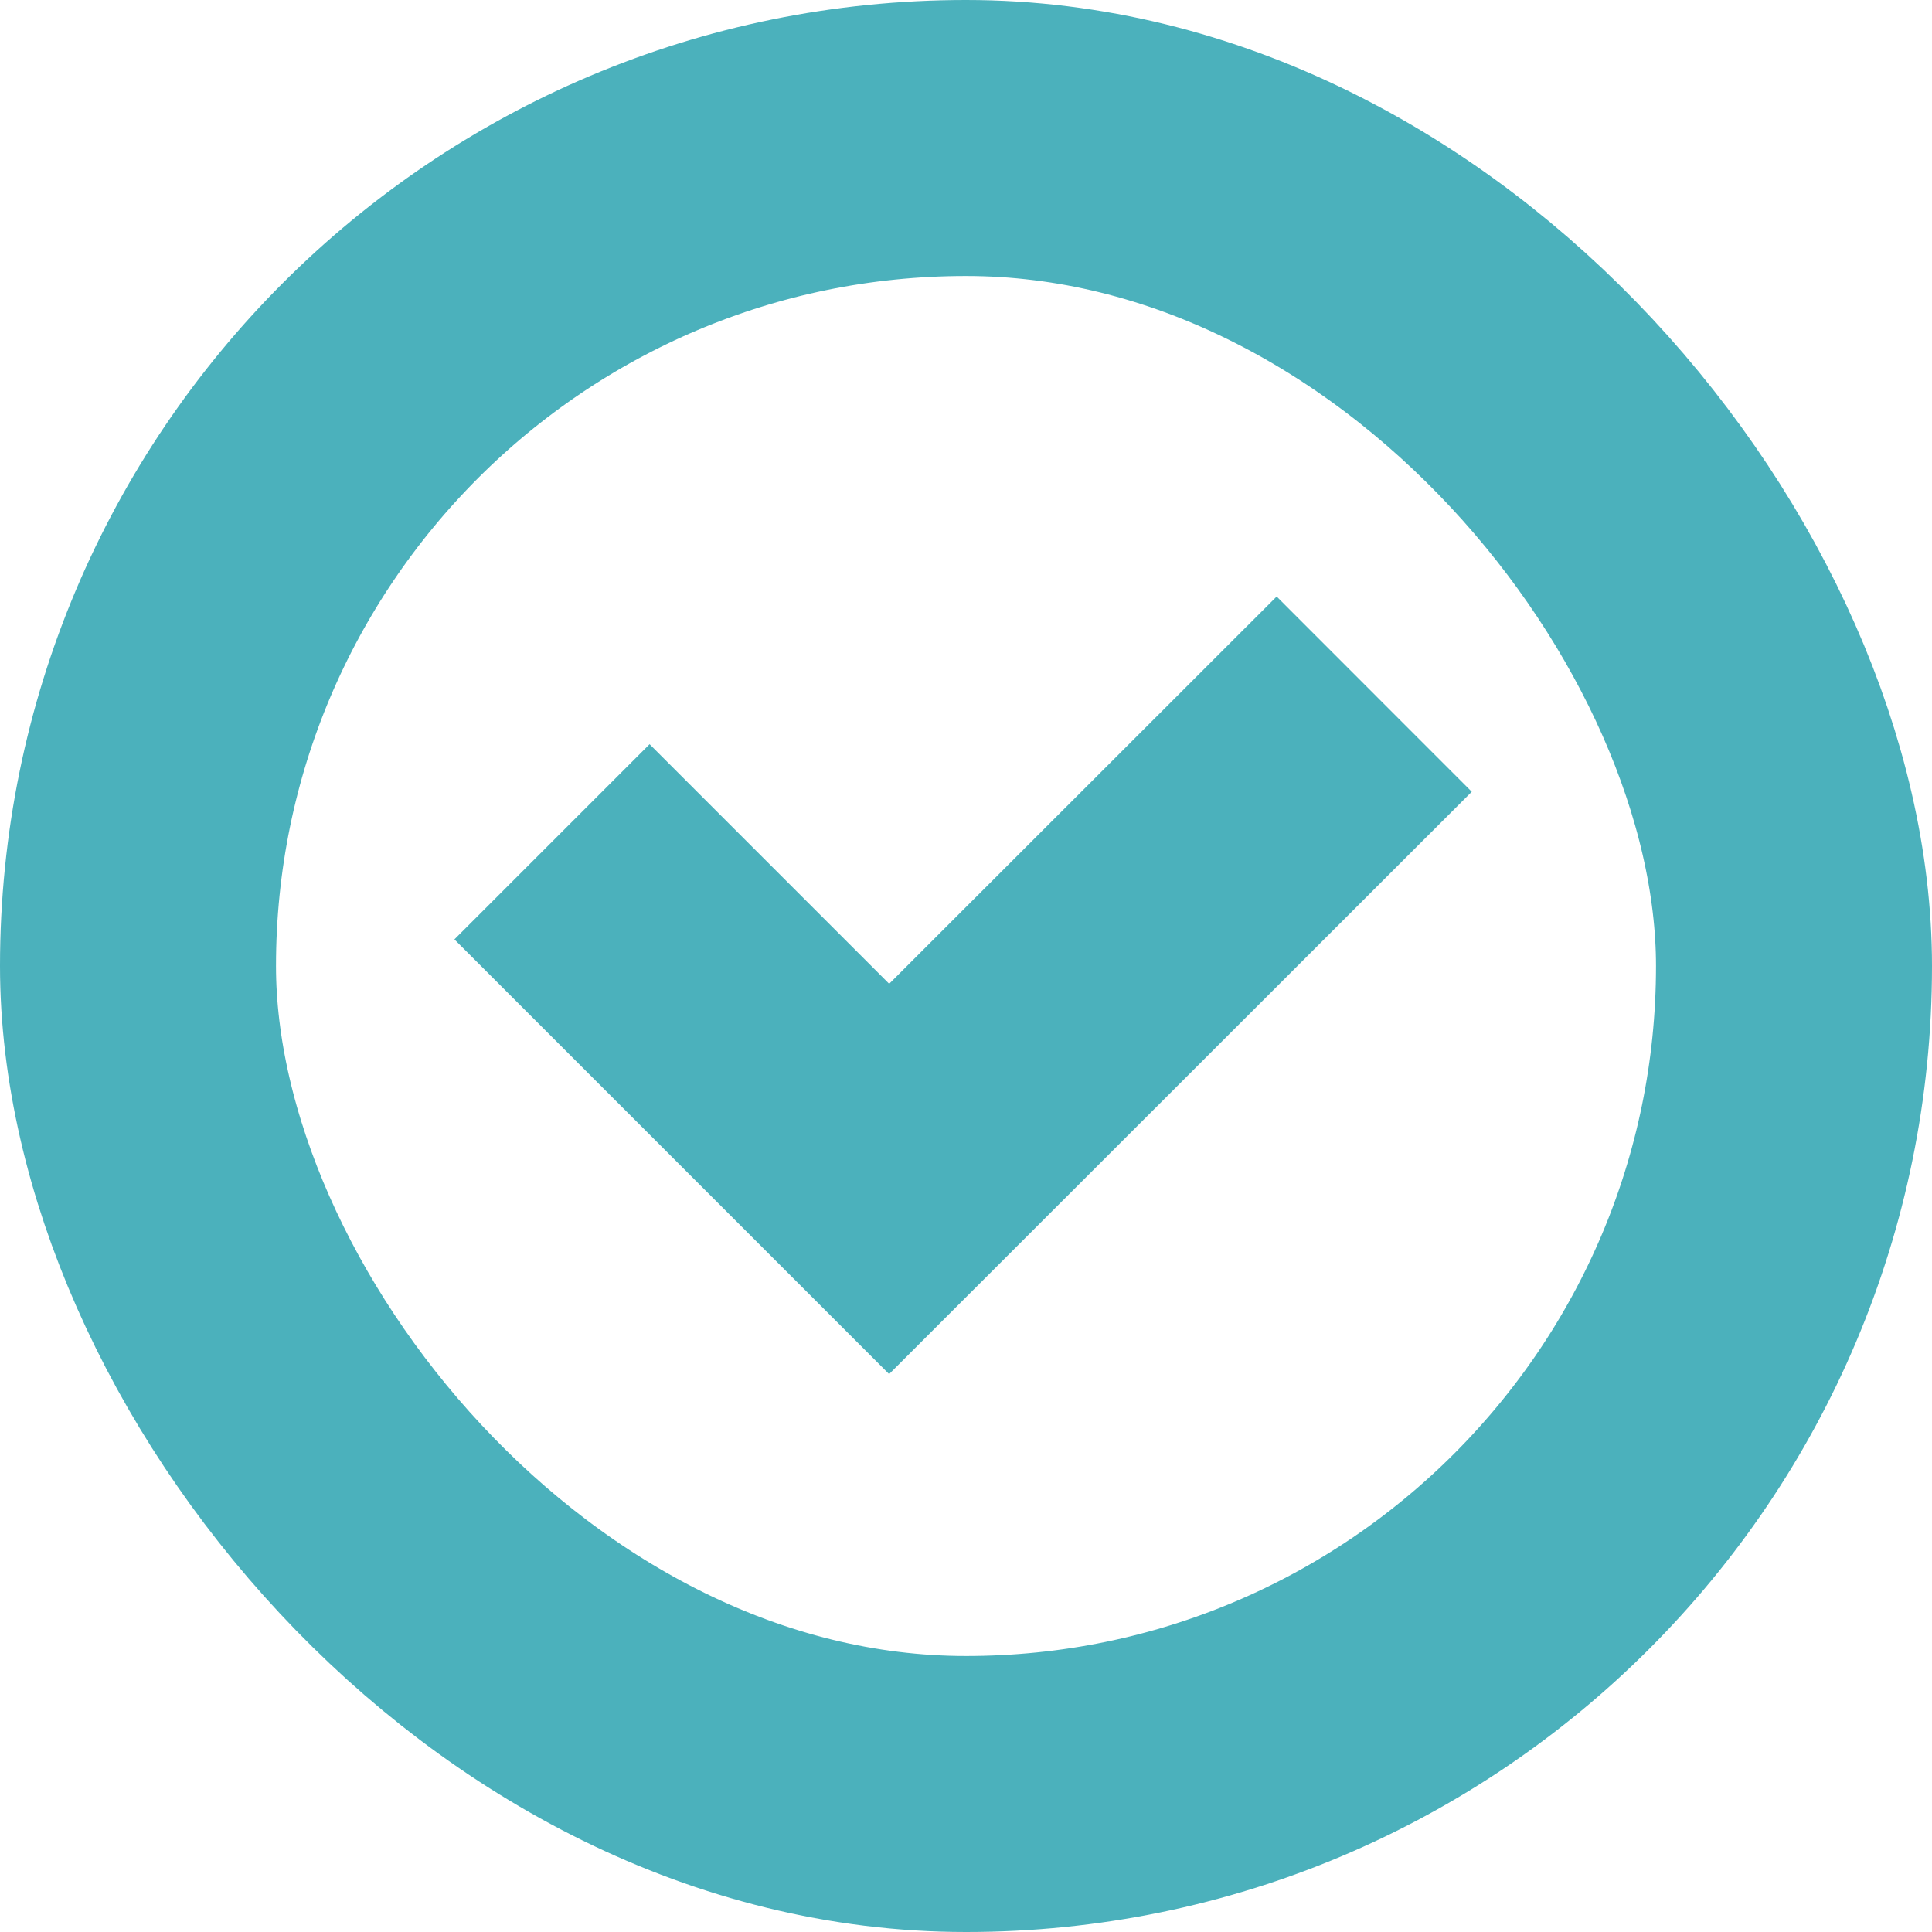 <svg width="14" height="14" fill="none" xmlns="http://www.w3.org/2000/svg"><rect x="1" y="1" width="12" height="12" rx="6" stroke="#4BB1BC" stroke-width="2"/><path d="M4 6.1l2.443 2.443L9.958 5.03" stroke="#4BB1BC" stroke-width="2"/></svg>